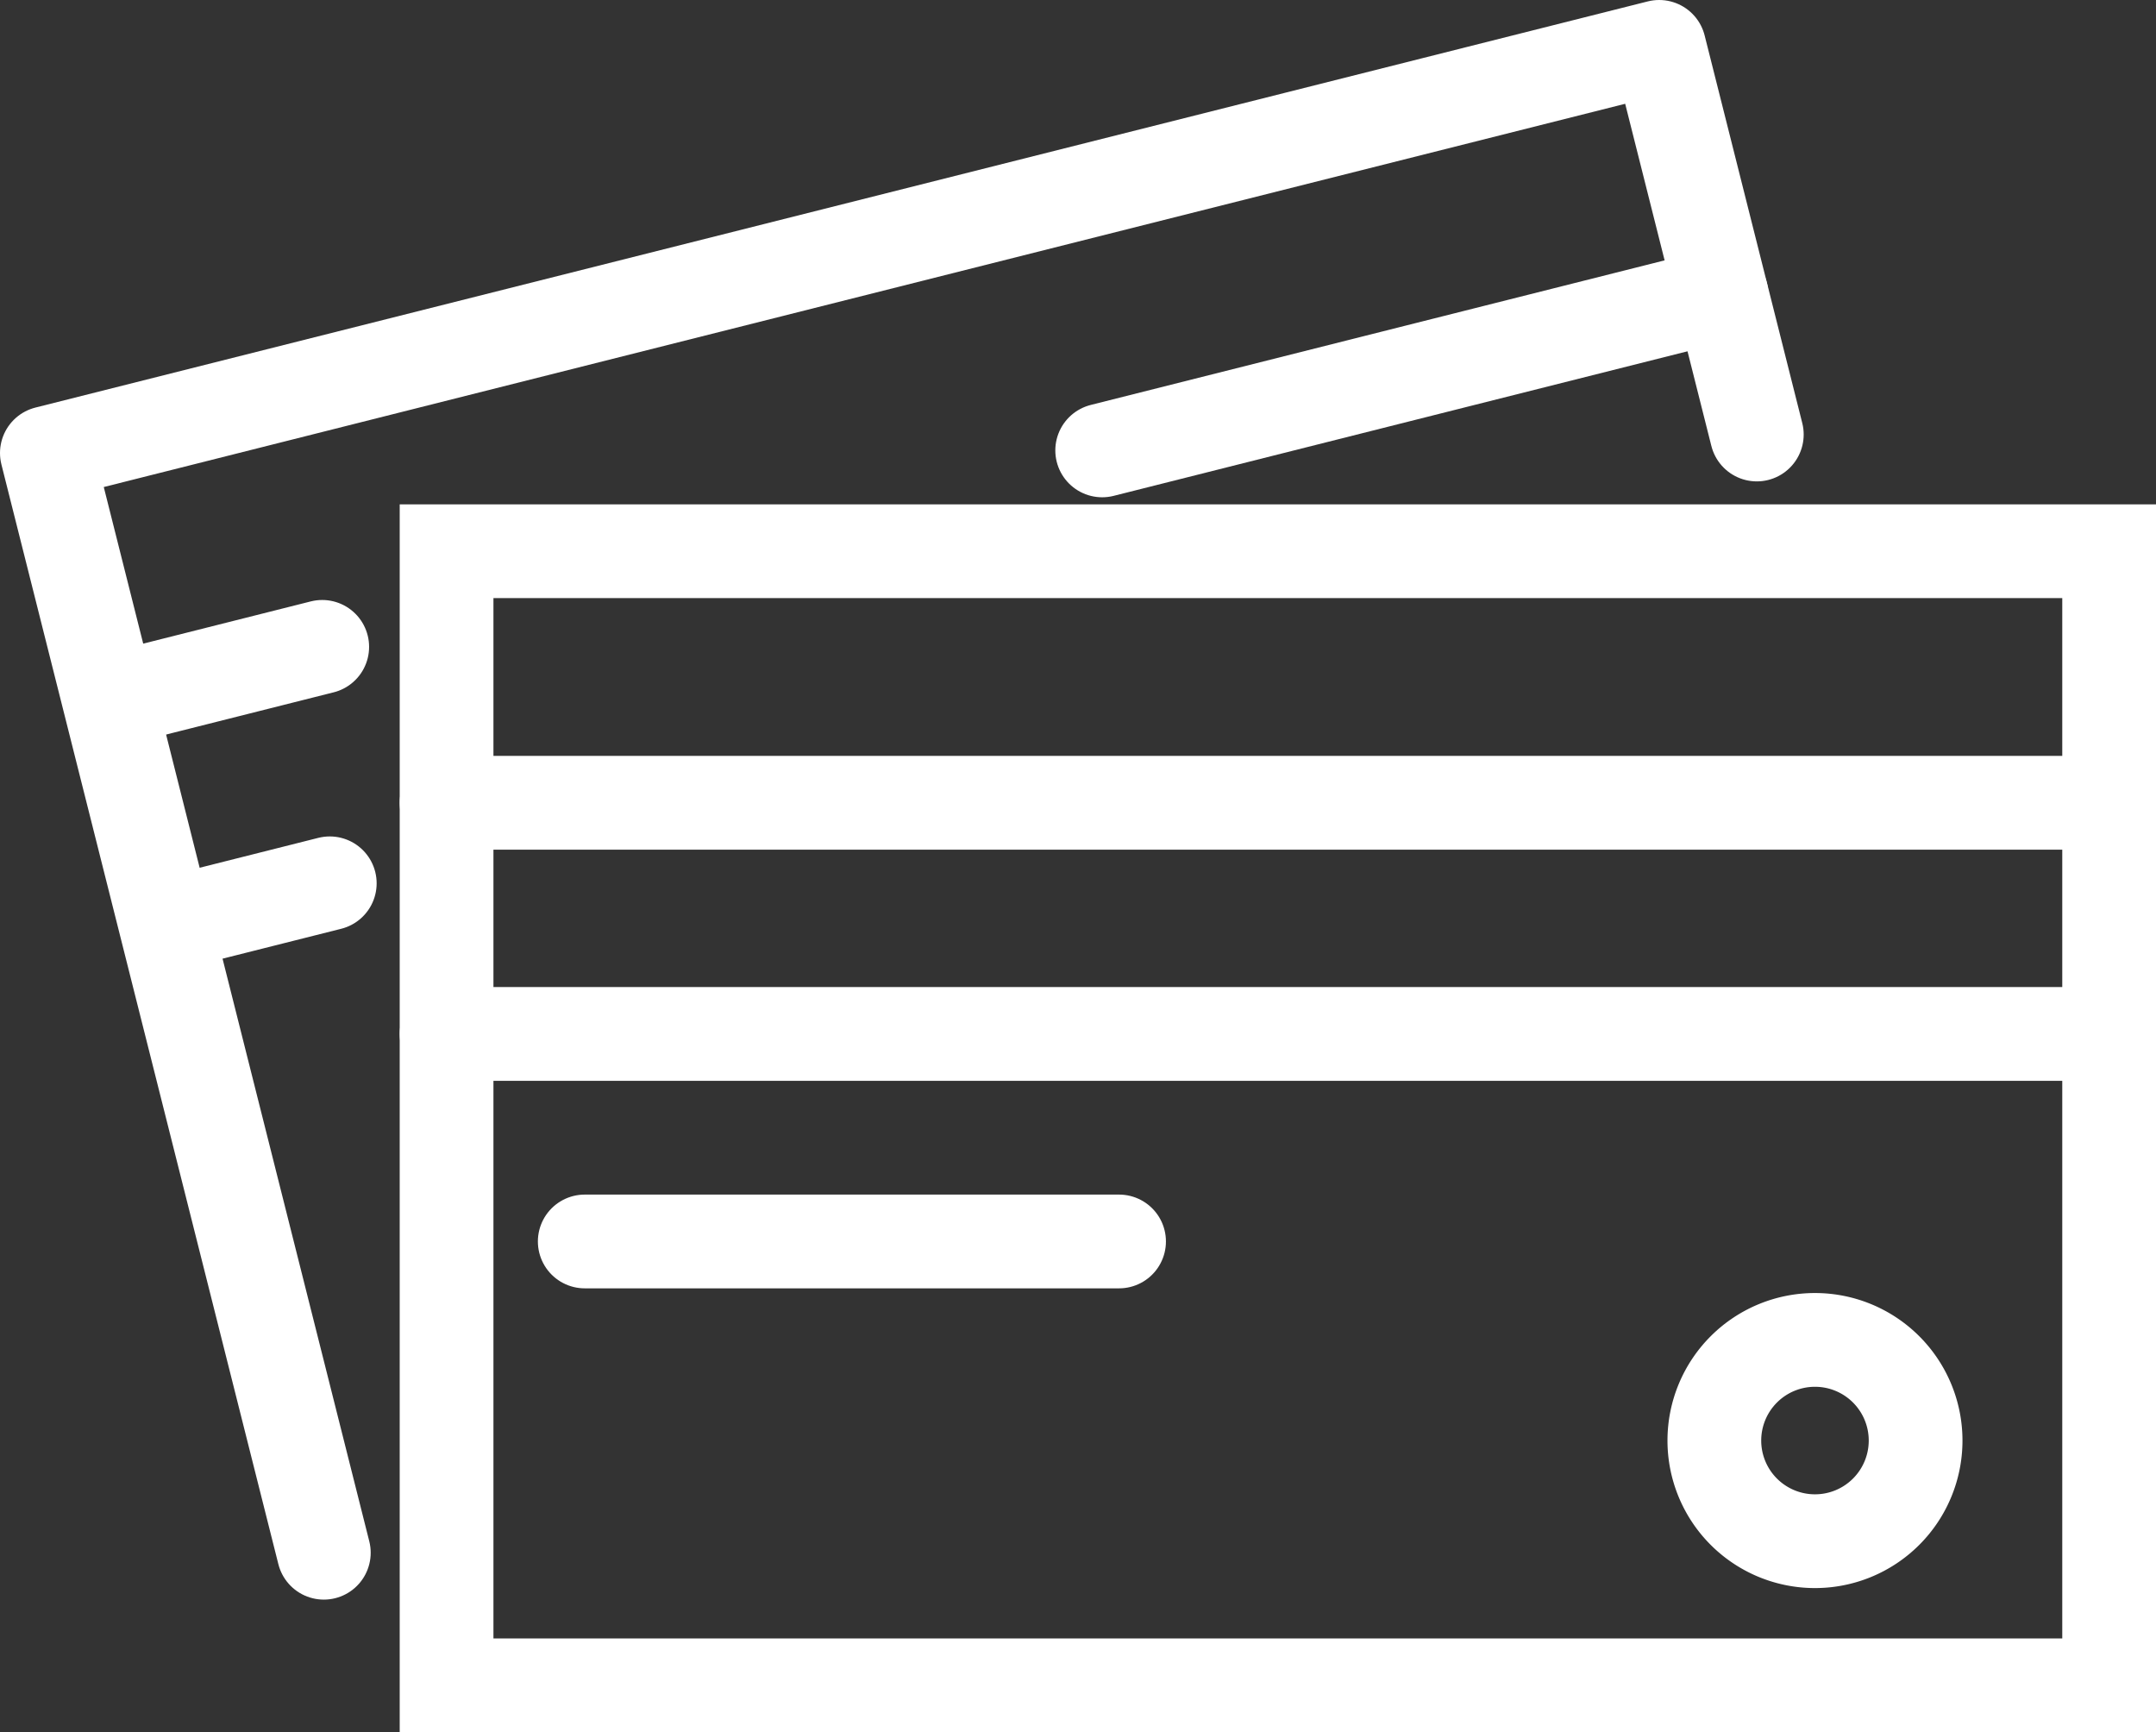 <svg viewBox="0 0 46 36.951" xmlns="http://www.w3.org/2000/svg"><rect x="0" y="0" width="46" height="36.951" fill="#333333" stroke="none"/>  <g data-name="グループ 3720" transform="translate(-74 -264.387)">    <g data-name="グループ 3699" transform="translate(75 265.387)">      <g data-name="グループ 3695" transform="translate(11.476 25.483)">        <g data-name="グループ 3694" transform="translate(0 0)">          <path data-name="パス 2330" d="M0,0H11.4" fill="none" stroke="#fff" stroke-linecap="round" stroke-width="2"/>          <path data-name="パス 2256" d="M2678.472,357.14a2.147,2.147,0,1,1-2.146-2.146A2.147,2.147,0,0,1,2678.472,357.14Z" transform="translate(-2650.077 -352.894)" fill="none" stroke="#fff" stroke-linecap="round" stroke-linejoin="round" stroke-width="2"/>        </g>      </g>      <path data-name="パス 2331" d="M0,0H35.472V24.192H0Z" transform="translate(8.528 10.759)" fill="none" stroke="#fff" stroke-linecap="round" stroke-width="2"/>      <path data-name="パス 2257" d="M2519.408,262.546l-5.909-23.459,34.4-8.664,2.083,8.269" transform="translate(-2513.499 -230.423)" fill="none" stroke="#fff" stroke-linecap="round" stroke-linejoin="round" stroke-width="2"/>      <g data-name="グループ 3697" transform="translate(1.39 5.28)">        <g data-name="グループ 3696" transform="translate(0 0)">          <path data-name="パス 2334" d="M0,3.328,13.213,0" transform="translate(21.126)" fill="none" stroke="#fff" stroke-linecap="round" stroke-width="2"/>          <path data-name="パス 2333" d="M0,1.13,4.485,0" transform="translate(0 7.519)" fill="none" stroke="#fff" stroke-linecap="round" stroke-width="2"/>          <path data-name="パス 2332" d="M3.442,0,0,.867" transform="translate(1.204 12.563)" fill="none" stroke="#fff" stroke-linecap="round" stroke-width="2"/>        </g>      </g>      <g data-name="グループ 3698" transform="translate(8.528 16.125)">        <path data-name="パス 2336" d="M0,0H35.411" transform="translate(0 0)" fill="none" stroke="#fff" stroke-linecap="round" stroke-width="2"/>        <path data-name="パス 2335" d="M35.411,0H0" transform="translate(0 4.931)" fill="none" stroke="#fff" stroke-linecap="round" stroke-width="2"/>      </g>    </g>  </g>
</svg>
